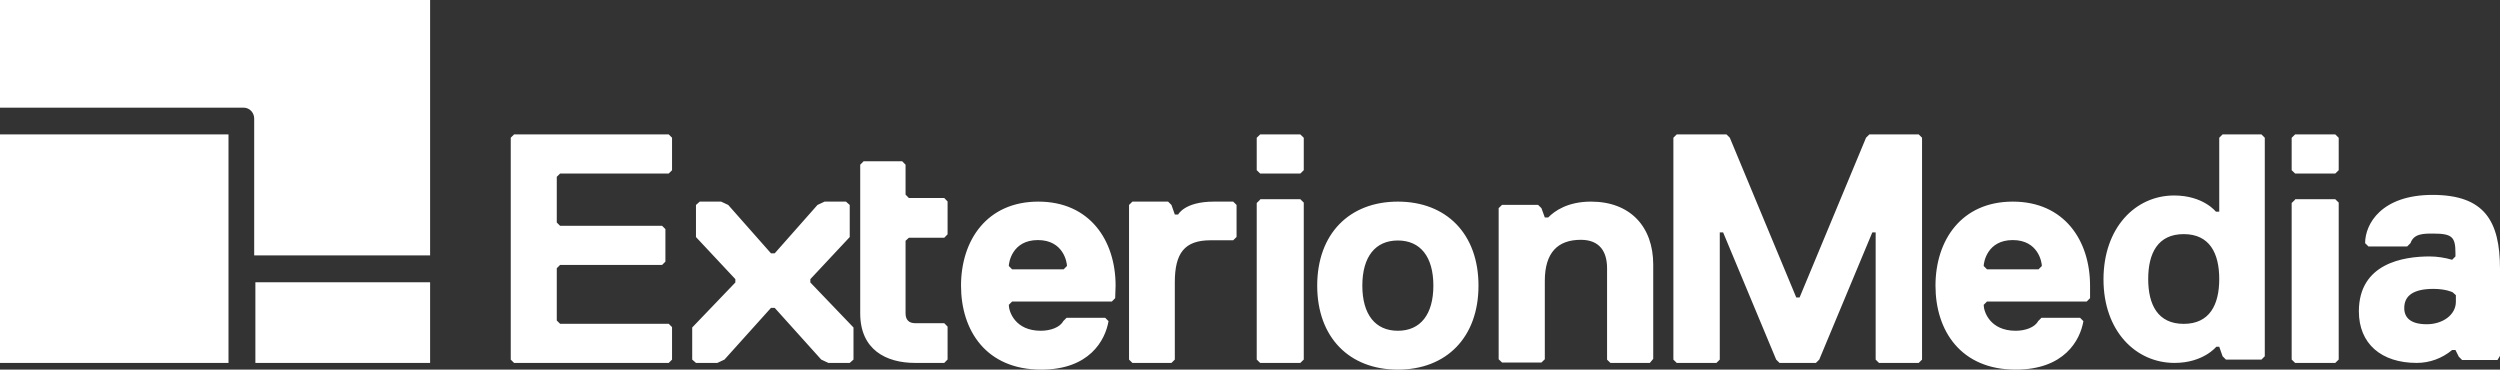 <svg xmlns="http://www.w3.org/2000/svg" width="629" height="93" viewBox="0 0 629 93" fill="none"><rect x="0" y="0" width="629" height="93" fill="#333333" stroke="none"/><g clip-path="url(#clip0_100_15161)"><path fill-rule="evenodd" clip-rule="evenodd" d="M129.34 33.818L128.505 34.647V90.48L129.34 91.309H168.251L169.086 90.48V82.297L168.251 81.468H140.92L140.085 80.64V67.484L140.92 66.655H166.582L167.417 65.827V57.643L166.582 56.815H140.92L140.085 55.986V44.488L140.92 43.659H168.251L169.086 42.83V34.647L168.251 33.818H129.34ZM207.466 50.727L205.675 51.566L194.923 63.73H193.975L183.223 51.566L181.431 50.727H176.056L175.107 51.566V59.641L185.015 70.232V71.071L174.159 82.396V90.47L175.107 91.309H180.483L182.275 90.47L193.975 77.467H194.923L206.623 90.47L208.415 91.309H213.791L214.739 90.47V82.396L203.883 71.071V70.232L213.791 59.641V51.566L212.842 50.727H207.466ZM280.578 75.018L279.742 75.86H254.652L253.815 76.701C253.815 78.383 255.384 83.221 261.865 83.221C264.27 83.221 266.674 82.379 267.51 80.802L268.347 79.961H278.069L278.906 80.802C278.069 85.639 274.097 93 261.97 93C248.17 93 241.793 83.221 241.793 71.864C241.793 60.507 248.275 50.727 261.238 50.727C274.201 50.727 280.683 60.507 280.683 71.864L280.578 75.018ZM268.451 66.921C268.451 66.08 267.615 60.402 261.133 60.402C254.652 60.402 253.815 66.08 253.815 66.921L254.652 67.763H267.615L268.451 66.921ZM310.273 60.454H304.566C298.014 60.454 295.584 63.697 295.584 71.018V90.472L294.738 91.309H284.91L284.065 90.472V51.564L284.91 50.727H293.893L294.738 51.564L295.584 53.97H296.429C296.429 53.97 298.014 50.727 305.412 50.727H310.273L311.118 51.564V59.618L310.273 60.454ZM351.699 93C339.504 93 331.409 84.903 331.409 71.864C331.409 58.824 339.504 50.727 351.699 50.727C363.894 50.727 371.989 58.824 371.989 71.864C371.989 84.903 363.894 93 351.699 93ZM351.699 60.507C346.022 60.507 342.763 64.608 342.763 71.864C342.763 79.119 346.022 83.221 351.699 83.221C357.376 83.221 360.635 79.119 360.635 71.864C360.635 64.608 357.376 60.507 351.699 60.507ZM415.099 91.309H405.19L404.338 90.491V67.492C404.338 63.505 402.633 60.336 397.732 60.336C391.978 60.336 388.675 63.505 388.675 70.66V90.389L387.823 91.207H377.914L377.062 90.389V52.363L377.914 51.545H386.971L387.823 52.363L388.675 54.714H389.528C391.126 53.078 394.429 50.727 400.289 50.727C410.198 50.727 415.952 57.065 415.952 66.572V90.287L415.099 91.309ZM228.677 59.819H237.574L238.411 58.96V50.684L237.574 49.825H228.677L227.839 48.965V41.442L227.002 40.582H217.267L216.43 41.442V78.842C216.43 87.977 222.92 91.309 230.247 91.309H237.574L238.411 90.449V82.174L237.574 81.314H230.247C228.677 81.314 227.839 80.454 227.839 78.842V60.572L228.677 59.819ZM525.858 75.018L525.021 75.86H499.931L499.095 76.701C499.095 78.383 500.663 83.221 507.144 83.221C509.549 83.221 511.953 82.379 512.79 80.802L513.626 79.961H523.348L524.185 80.802C523.349 85.639 519.376 93 507.144 93C493.345 93 486.968 83.221 486.968 71.864C486.968 60.507 493.449 50.727 506.413 50.727C519.376 50.727 525.858 60.507 525.858 71.864V75.018ZM513.731 66.921C513.731 66.08 512.894 60.402 506.413 60.402C499.931 60.402 499.095 66.08 499.095 66.921L499.931 67.763H512.894L513.731 66.921ZM547.006 49.184C554.366 49.184 557.52 53.261 557.52 53.261H558.361V34.654L559.202 33.818H568.979L569.82 34.654V89.637L568.979 90.473H560.043L559.202 89.637L558.361 87.232H557.625C557.625 87.232 554.366 91.309 547.112 91.309C537.334 91.309 529.239 83.26 529.239 70.299C529.239 57.337 537.229 49.184 547.006 49.184ZM549.424 81.483C555.943 81.483 558.361 76.675 558.361 70.194C558.361 63.714 555.943 58.905 549.424 58.905C542.906 58.905 540.488 63.714 540.488 70.194C540.488 76.675 542.906 81.483 549.424 81.483ZM577.452 33.818L576.583 34.665V42.818L577.452 43.665H587.551L588.419 42.818V34.665L587.551 33.818H577.452ZM577.452 50.229L576.583 51.076V90.462L577.452 91.309H587.551L588.419 90.462V50.97L587.551 50.123H577.452V50.229ZM317.06 33.818L316.191 34.665V42.818L317.06 43.665H327.158L328.027 42.818V34.665L327.158 33.818H317.06ZM317.06 50.229L316.191 51.076V90.462L317.06 91.309H327.158L328.027 90.462V50.97L327.158 50.123H317.06V50.229ZM628.372 90.577H619.468L618.63 89.74L617.792 88.065H616.954C614.441 90.158 611.298 91.309 608.051 91.309C599.148 91.309 593.492 86.496 593.492 78.334C593.492 66.197 604.804 64.522 611.298 64.522C613.184 64.522 615.174 64.836 616.954 65.359L617.792 64.522V63.685C617.792 59.605 616.955 58.767 612.136 58.767C609.727 58.767 607.318 58.767 606.48 61.174L605.642 62.011H595.901L595.063 61.174C595.063 56.361 599.148 49.036 612.032 49.036C625.02 49.036 629 55.524 629 67.662V89.53L628.372 90.577ZM617.059 73.521C617.059 73.521 615.383 72.684 612.241 72.684C607.423 72.684 604.909 74.254 604.909 77.497C604.909 79.904 606.48 81.578 610.565 81.578C614.65 81.578 617.897 79.171 617.897 75.928V74.254L617.059 73.521ZM470.338 33.818L469.496 34.647L452.778 74.839H451.937L435.219 34.647L434.378 33.818H421.865L421.024 34.647V90.48L421.865 91.309H431.854L432.695 90.48V58.472H433.537L446.89 90.48L447.731 91.309H456.879L457.72 90.48L471.074 58.472H471.915V90.48L472.756 91.309H482.745L483.586 90.48V34.647L482.745 33.818H470.338ZM57.489 33.818V91.309H0V33.818H57.489ZM108.215 71.018V91.309H64.253V71.018H108.215ZM108.215 0V64.254H63.955V29.817C63.955 28.348 62.79 27.088 61.308 27.088H0V0H108.215Z" fill="white"></path></g><defs><clipPath id="clip0_100_15161"><rect width="629" height="93" fill="white"></rect></clipPath></defs></svg>